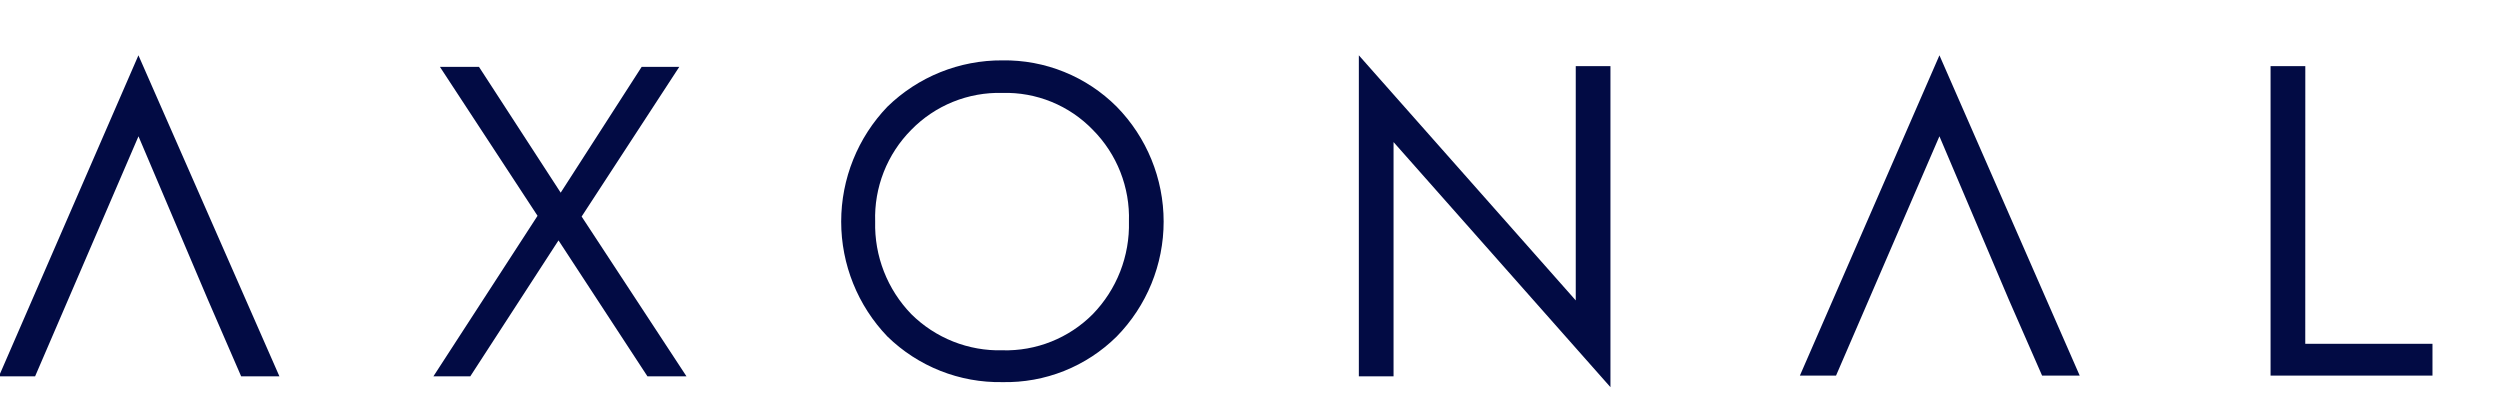 <svg width="226" height="36" viewBox="0 0 226 36" fill="none" xmlns="http://www.w3.org/2000/svg">
<g clip-path="url(#clip0_15_2)">
<path fill-rule="evenodd" clip-rule="evenodd" d="M52.58 19.575L62.057 34.019H58.528L50.489 21.731L42.515 34.019H39.182L48.594 19.509L39.77 6.045H43.3L50.686 17.418L58.006 6.045H61.406L52.58 19.575ZM12.514 5L25.259 34.02H21.8L18.794 27.092L12.519 12.321L3.173 34.021H-0.1L12.514 5ZM100.945 9.641C103.668 12.415 105.193 16.146 105.193 20.033C105.193 23.92 103.668 27.651 100.945 30.425C99.587 31.768 97.974 32.825 96.2 33.533C94.426 34.24 92.527 34.584 90.618 34.543C88.7 34.578 86.793 34.232 85.01 33.525C83.226 32.818 81.6 31.764 80.226 30.425C77.542 27.631 76.043 23.907 76.043 20.033C76.043 16.159 77.542 12.435 80.226 9.641C83.005 6.935 86.739 5.432 90.618 5.458C92.532 5.429 94.432 5.784 96.206 6.503C97.98 7.221 99.591 8.289 100.945 9.641ZM102.056 20.033C102.106 18.5 101.842 16.973 101.28 15.545C100.718 14.118 99.87 12.82 98.788 11.733C97.732 10.64 96.461 9.78 95.054 9.206C93.647 8.632 92.137 8.358 90.618 8.4C89.09 8.358 87.569 8.632 86.152 9.205C84.735 9.779 83.452 10.639 82.383 11.733C81.301 12.82 80.453 14.118 79.891 15.545C79.329 16.973 79.065 18.5 79.115 20.033C79.076 21.575 79.344 23.109 79.906 24.545C80.467 25.982 81.309 27.292 82.383 28.399C83.464 29.471 84.751 30.313 86.166 30.875C87.582 31.437 89.096 31.706 90.618 31.667C92.131 31.709 93.636 31.44 95.041 30.878C96.446 30.316 97.721 29.473 98.788 28.399C99.862 27.292 100.705 25.982 101.266 24.546C101.827 23.109 102.096 21.575 102.057 20.033H102.056ZM142.448 5.981H145.585V35L125.977 12.843V34.02H122.84V5L142.448 27.157V5.981ZM208.396 31.081H219.896V33.957H205.259V5.98H208.4L208.396 31.081ZM175.325 5L188.005 33.954H184.605L181.599 27.091L175.324 12.32L165.978 33.954H162.71L175.325 5ZM238.658 30.882C238.859 31.064 239.019 31.286 239.129 31.534C239.239 31.781 239.295 32.049 239.295 32.32C239.295 32.591 239.239 32.859 239.129 33.106C239.019 33.354 238.859 33.576 238.658 33.758C238.272 34.105 237.772 34.297 237.253 34.297C236.734 34.297 236.234 34.105 235.848 33.758C235.471 33.374 235.259 32.858 235.259 32.32C235.259 31.782 235.471 31.266 235.848 30.882C236.031 30.696 236.25 30.548 236.491 30.447C236.733 30.346 236.992 30.294 237.253 30.294C237.514 30.294 237.773 30.346 238.015 30.447C238.256 30.548 238.474 30.696 238.658 30.882ZM267.158 5L279.838 34.02H276.438L273.431 27.092L267.091 12.321L257.81 34.021H254.542L267.158 5ZM297.158 5.98H300.295V34.02H297.158V5.98Z" fill="#020B44"/>
</g>
<defs>
<clipPath id="clip0_15_2">
<rect width="384" height="70" fill="white" transform="translate(-76 -30)"/>
</clipPath>
</defs>
</svg>
